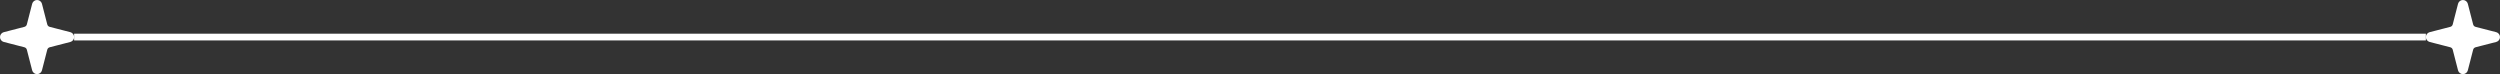 <svg width="742" height="22" viewBox="0 0 742 22" fill="none" xmlns="http://www.w3.org/2000/svg">
<rect x="0" y="0" width="742" height="22" fill="#333333" stroke="none"/>
<path d="M8.935 14.5C8.846 14.154 8.666 13.838 8.413 13.586C8.16 13.333 7.845 13.152 7.498 13.063L1.363 11.481C1.259 11.451 1.167 11.389 1.101 11.302C1.035 11.215 1 11.109 1 11C1 10.891 1.035 10.786 1.101 10.699C1.167 10.612 1.259 10.549 1.363 10.519L7.498 8.936C7.844 8.847 8.16 8.667 8.413 8.414C8.666 8.162 8.846 7.846 8.935 7.5L10.518 1.365C10.547 1.26 10.61 1.168 10.697 1.102C10.784 1.036 10.89 1 10.999 1C11.108 1 11.214 1.036 11.301 1.102C11.388 1.168 11.451 1.26 11.48 1.365L13.062 7.5C13.151 7.846 13.331 8.162 13.584 8.415C13.837 8.668 14.152 8.848 14.498 8.937L20.634 10.518C20.739 10.547 20.832 10.61 20.898 10.697C20.965 10.784 21 10.891 21 11C21 11.11 20.965 11.216 20.898 11.303C20.832 11.39 20.739 11.453 20.634 11.482L14.498 13.063C14.152 13.152 13.837 13.333 13.584 13.586C13.331 13.838 13.151 14.154 13.062 14.5L11.479 20.635C11.45 20.74 11.387 20.833 11.3 20.899C11.213 20.965 11.107 21 10.998 21C10.889 21 10.783 20.965 10.696 20.899C10.609 20.833 10.546 20.74 10.517 20.635L8.935 14.5Z" fill="white" stroke="white" stroke-width="2" stroke-linecap="round" stroke-linejoin="round"/>
<path d="M719.999 11H22" stroke="white" stroke-width="2"/>
<path d="M728.935 14.5C728.846 14.154 728.665 13.838 728.413 13.586C728.16 13.333 727.844 13.152 727.498 13.063L721.363 11.481C721.258 11.451 721.166 11.389 721.101 11.302C721.035 11.215 721 11.109 721 11C721 10.891 721.035 10.786 721.101 10.699C721.166 10.612 721.258 10.549 721.363 10.519L727.498 8.936C727.844 8.847 728.16 8.667 728.412 8.414C728.665 8.162 728.846 7.846 728.935 7.5L730.517 1.365C730.546 1.26 730.609 1.168 730.696 1.102C730.783 1.036 730.889 1 730.998 1C731.108 1 731.214 1.036 731.301 1.102C731.388 1.168 731.451 1.26 731.48 1.365L733.061 7.5C733.15 7.846 733.331 8.162 733.583 8.415C733.836 8.668 734.152 8.848 734.498 8.937L740.633 10.518C740.738 10.547 740.832 10.61 740.898 10.697C740.964 10.784 741 10.891 741 11C741 11.11 740.964 11.216 740.898 11.303C740.832 11.39 740.738 11.453 740.633 11.482L734.498 13.063C734.152 13.152 733.836 13.333 733.583 13.586C733.331 13.838 733.15 14.154 733.061 14.5L731.479 20.635C731.45 20.74 731.387 20.833 731.3 20.899C731.213 20.965 731.107 21 730.997 21C730.888 21 730.782 20.965 730.695 20.899C730.608 20.833 730.545 20.74 730.516 20.635L728.935 14.5Z" fill="white" stroke="white" stroke-width="2" stroke-linecap="round" stroke-linejoin="round"/>
</svg>
